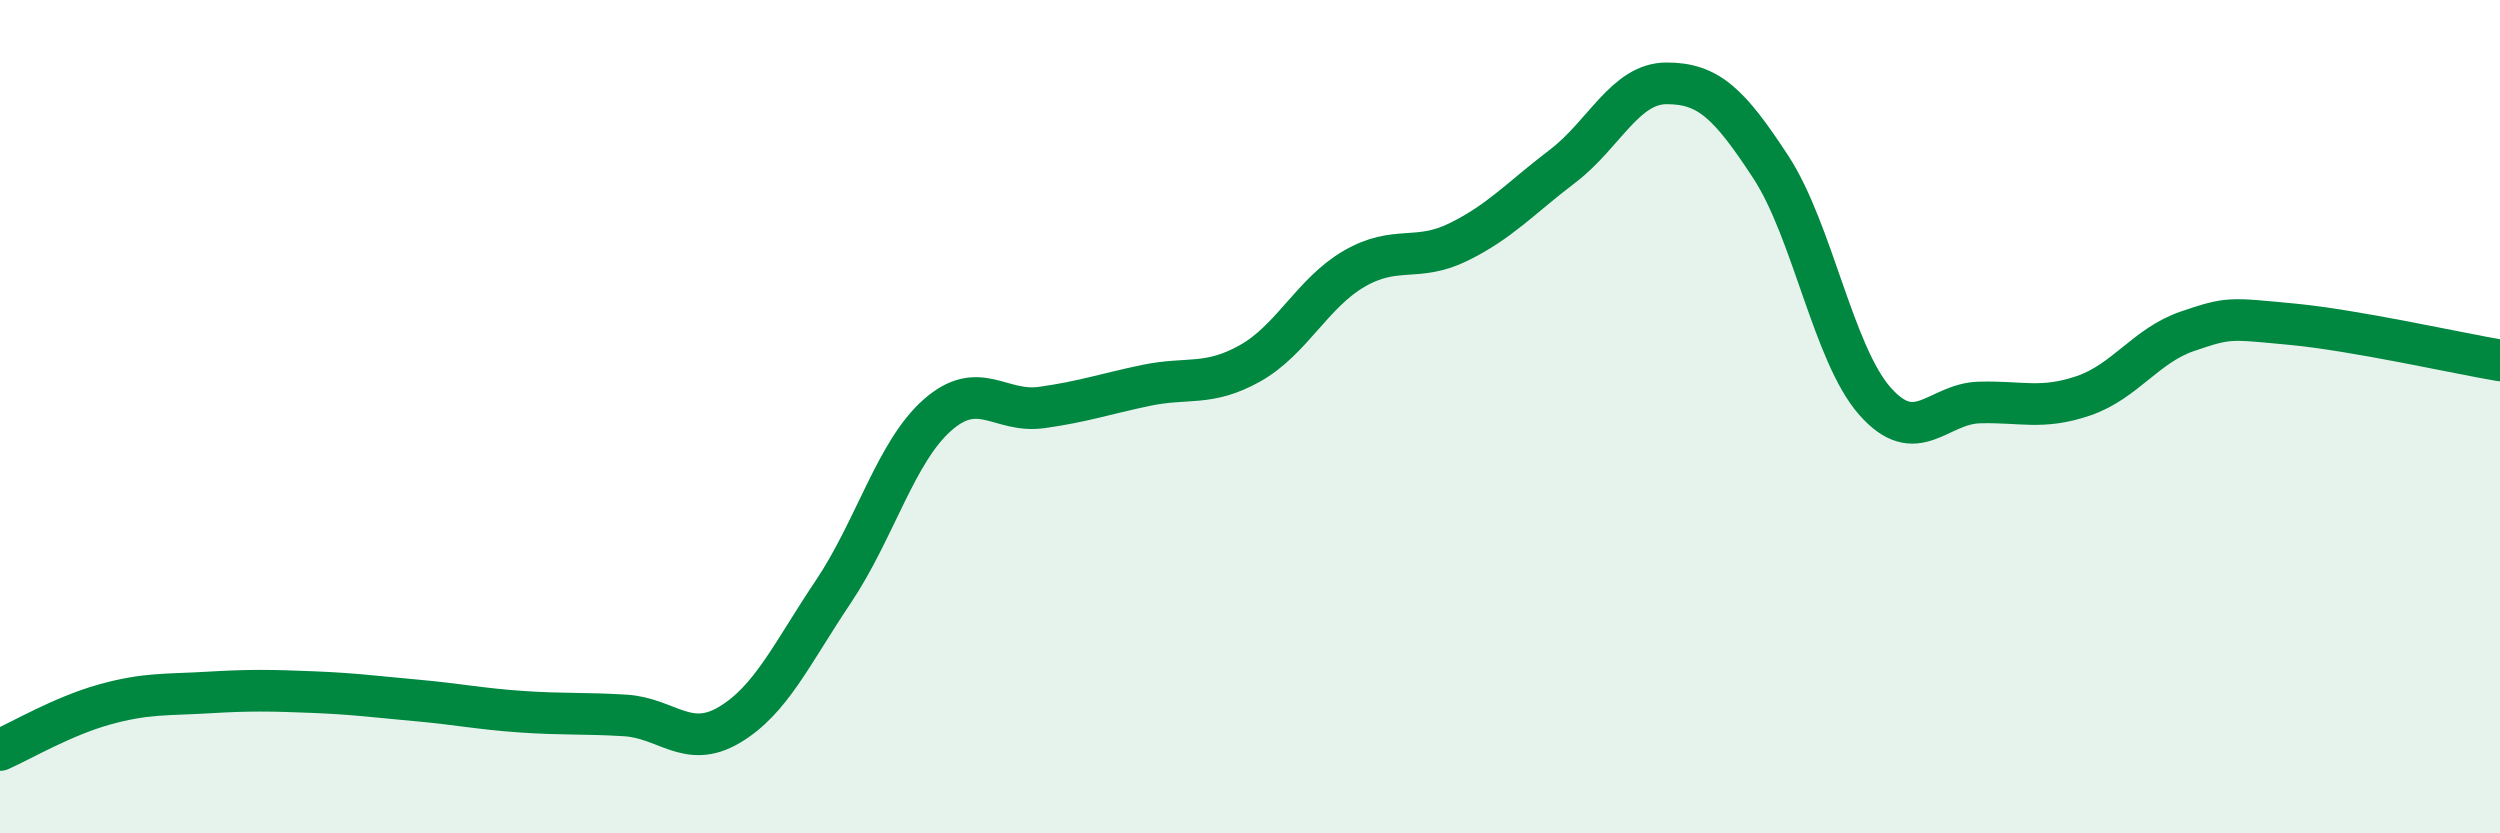 
    <svg width="60" height="20" viewBox="0 0 60 20" xmlns="http://www.w3.org/2000/svg">
      <path
        d="M 0,18 C 0.5,17.78 1.5,17.19 2.5,16.91 C 3.5,16.63 4,16.68 5,16.62 C 6,16.56 6.5,16.57 7.5,16.61 C 8.5,16.65 9,16.72 10,16.81 C 11,16.9 11.5,17.01 12.5,17.08 C 13.5,17.15 14,17.11 15,17.17 C 16,17.23 16.5,17.99 17.5,17.4 C 18.5,16.81 19,15.69 20,14.2 C 21,12.71 21.5,10.84 22.5,9.96 C 23.5,9.08 24,9.92 25,9.78 C 26,9.64 26.5,9.46 27.5,9.25 C 28.5,9.04 29,9.28 30,8.72 C 31,8.16 31.5,7.03 32.5,6.45 C 33.5,5.87 34,6.3 35,5.81 C 36,5.32 36.5,4.75 37.5,3.99 C 38.5,3.23 39,2 40,2 C 41,2 41.5,2.48 42.5,4.01 C 43.5,5.54 44,8.5 45,9.63 C 46,10.76 46.5,9.69 47.5,9.66 C 48.5,9.63 49,9.84 50,9.5 C 51,9.16 51.5,8.29 52.5,7.95 C 53.5,7.61 53.5,7.64 55,7.78 C 56.5,7.92 59,8.48 60,8.65L60 20L0 20Z"
        fill="#008740"
        opacity="0.1"
        stroke-linecap="round"
        stroke-linejoin="round"
      />
      <path
        d="M 0,18 C 0.5,17.78 1.5,17.19 2.5,16.91 C 3.5,16.63 4,16.68 5,16.62 C 6,16.56 6.5,16.57 7.5,16.61 C 8.5,16.65 9,16.72 10,16.81 C 11,16.9 11.5,17.01 12.5,17.08 C 13.5,17.15 14,17.11 15,17.17 C 16,17.23 16.5,17.99 17.5,17.4 C 18.5,16.81 19,15.69 20,14.2 C 21,12.71 21.5,10.84 22.5,9.96 C 23.5,9.08 24,9.92 25,9.78 C 26,9.64 26.5,9.46 27.5,9.25 C 28.5,9.04 29,9.28 30,8.72 C 31,8.16 31.5,7.03 32.5,6.45 C 33.5,5.87 34,6.3 35,5.81 C 36,5.32 36.5,4.75 37.5,3.99 C 38.5,3.23 39,2 40,2 C 41,2 41.5,2.48 42.5,4.01 C 43.5,5.54 44,8.5 45,9.63 C 46,10.76 46.5,9.69 47.5,9.66 C 48.5,9.63 49,9.84 50,9.5 C 51,9.16 51.5,8.29 52.5,7.95 C 53.5,7.61 53.5,7.64 55,7.78 C 56.5,7.92 59,8.48 60,8.65"
        stroke="#008740"
        stroke-width="1"
        fill="none"
        stroke-linecap="round"
        stroke-linejoin="round"
      />
    </svg>
  